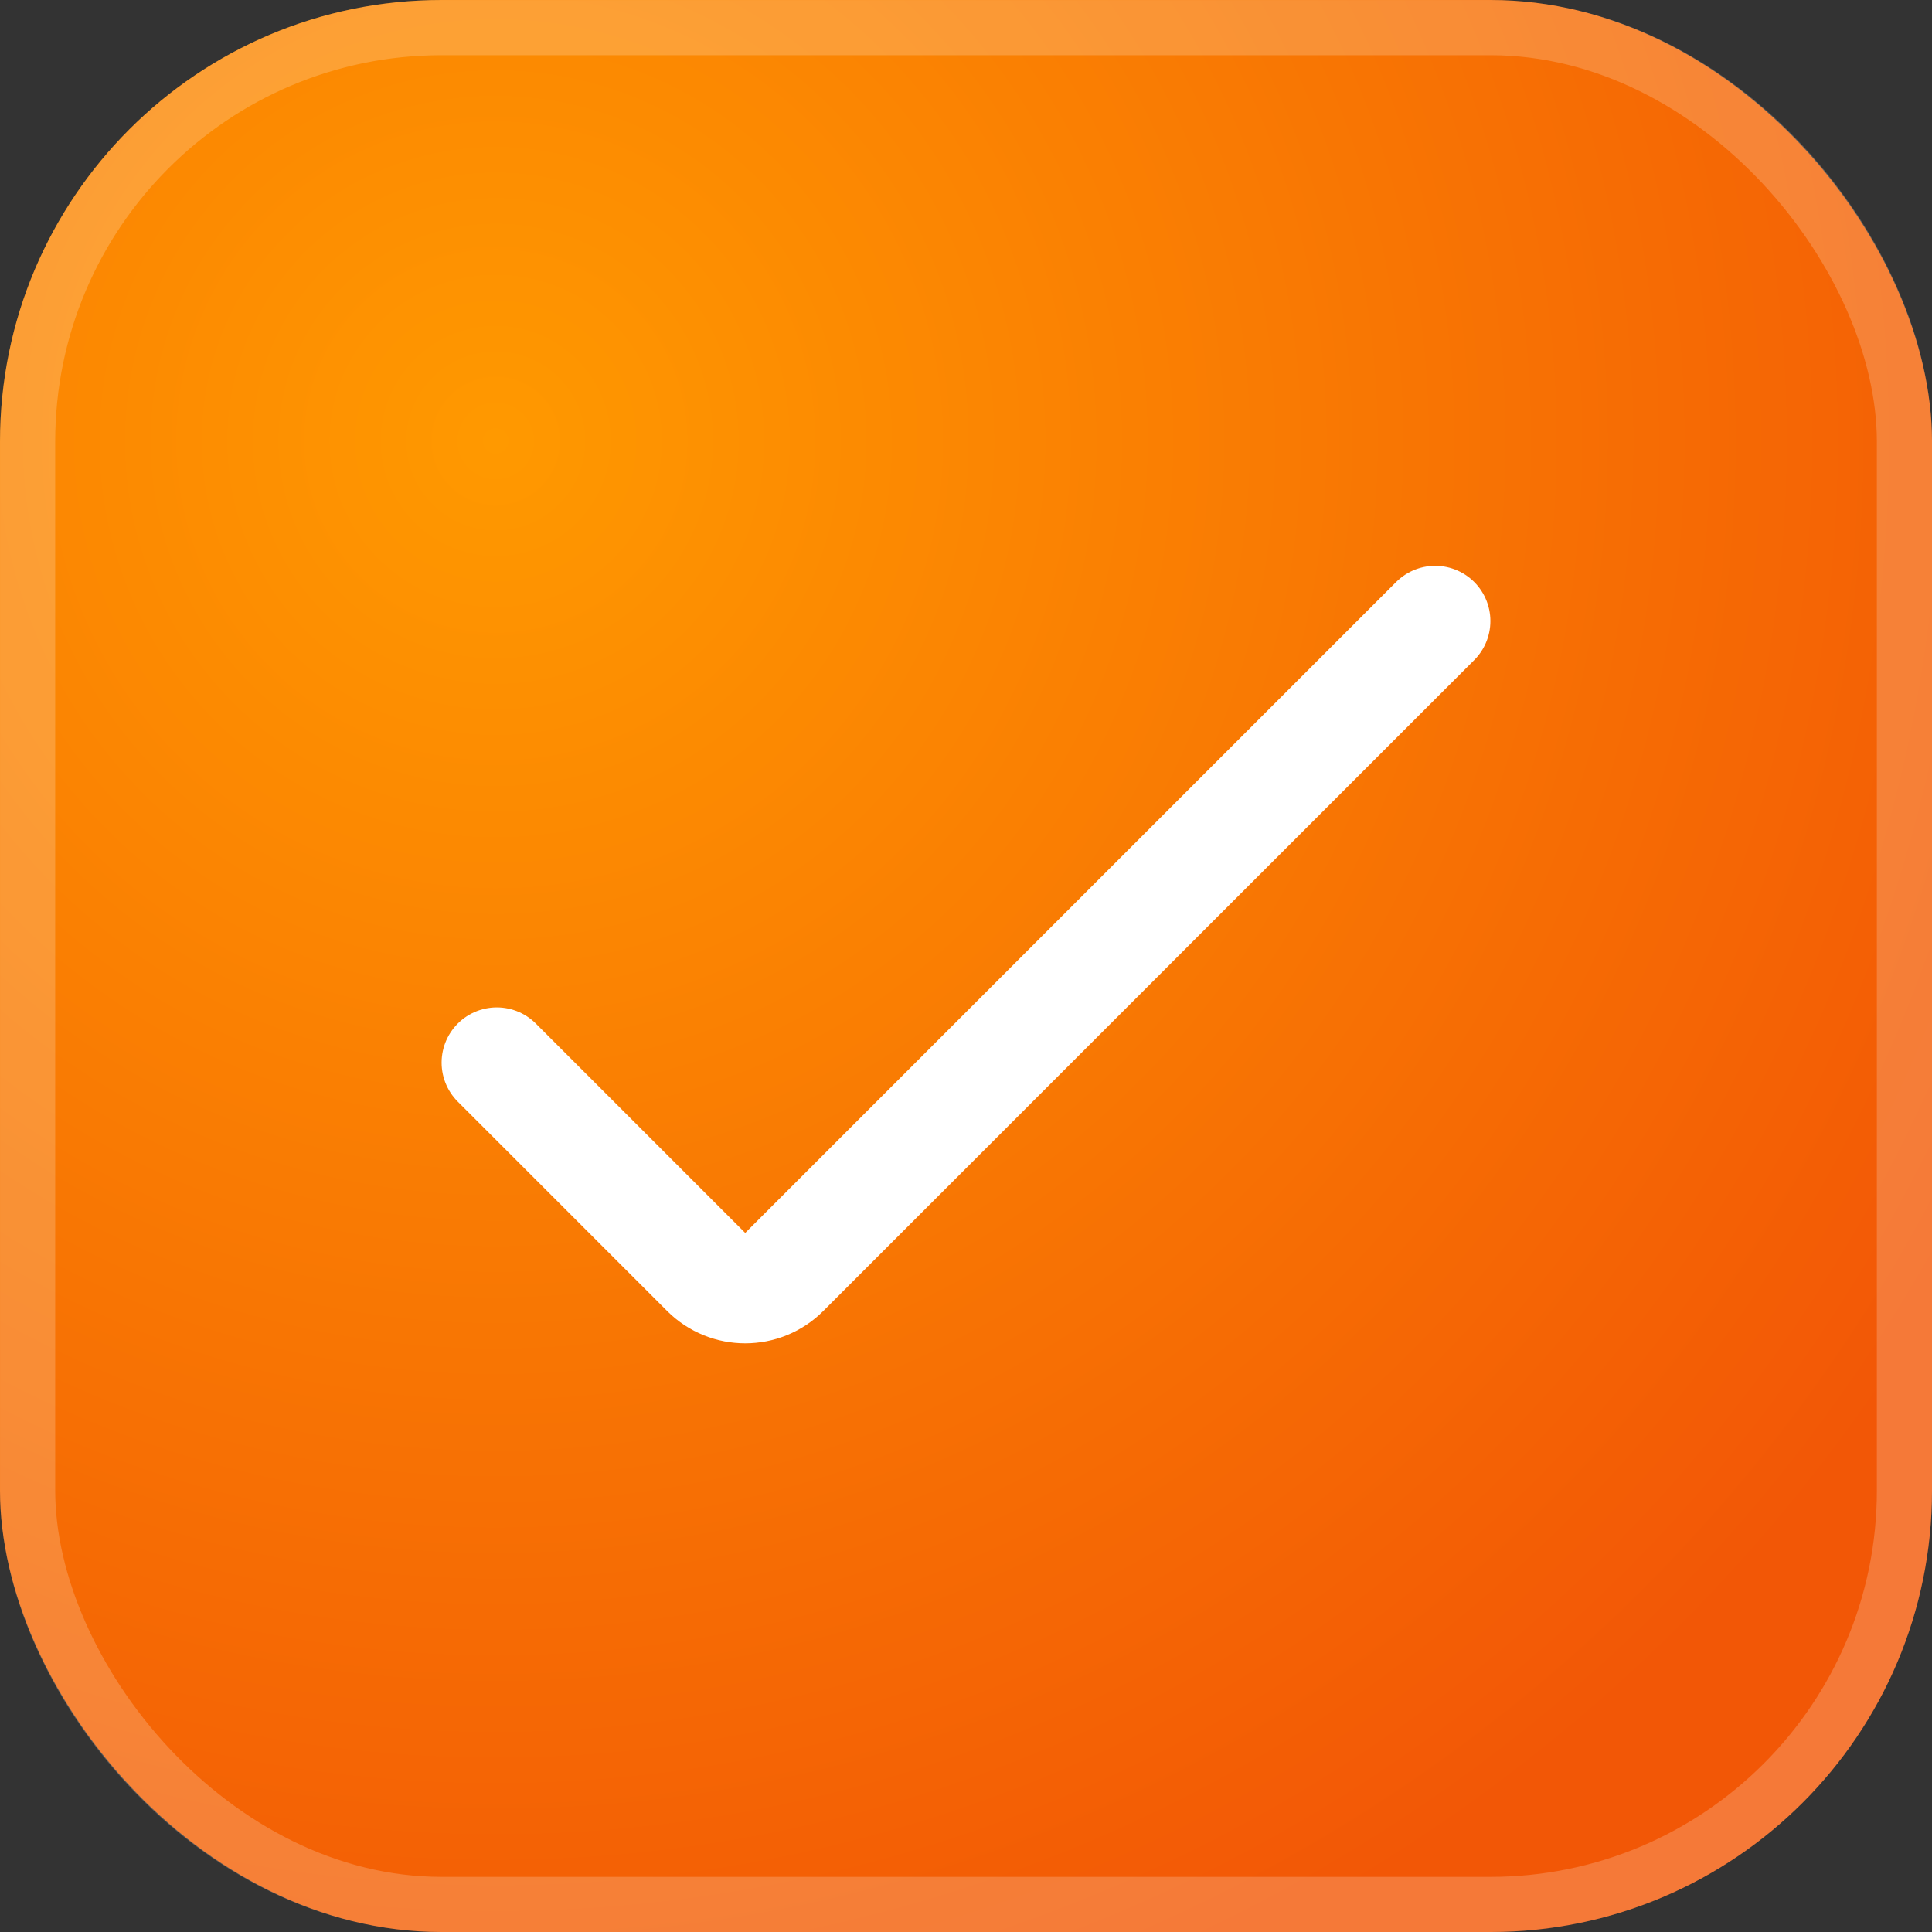 <?xml version="1.0" encoding="UTF-8"?> <svg xmlns="http://www.w3.org/2000/svg" width="27" height="27" viewBox="0 0 27 27" fill="none"><rect x="0" y="0" width="27" height="27" fill="#333333" stroke="none"/><rect width="27" height="27" rx="6.171" fill="url(#paint0_radial_4059_480)"></rect><rect x="0.386" y="0.386" width="26.229" height="26.229" rx="5.786" stroke="white" stroke-opacity="0.2" stroke-width="0.771"></rect><path d="M6.943 14.85L9.869 17.776C10.17 18.077 10.659 18.077 10.96 17.776L20.057 8.679" stroke="white" stroke-width="1.543" stroke-linecap="round"></path><defs><radialGradient id="paint0_radial_4059_480" cx="0" cy="0" r="1" gradientUnits="userSpaceOnUse" gradientTransform="translate(6.943 6.171) rotate(88.122) scale(23.541)"><stop stop-color="#FF9900"></stop><stop offset="1" stop-color="#F25706"></stop></radialGradient></defs></svg> 